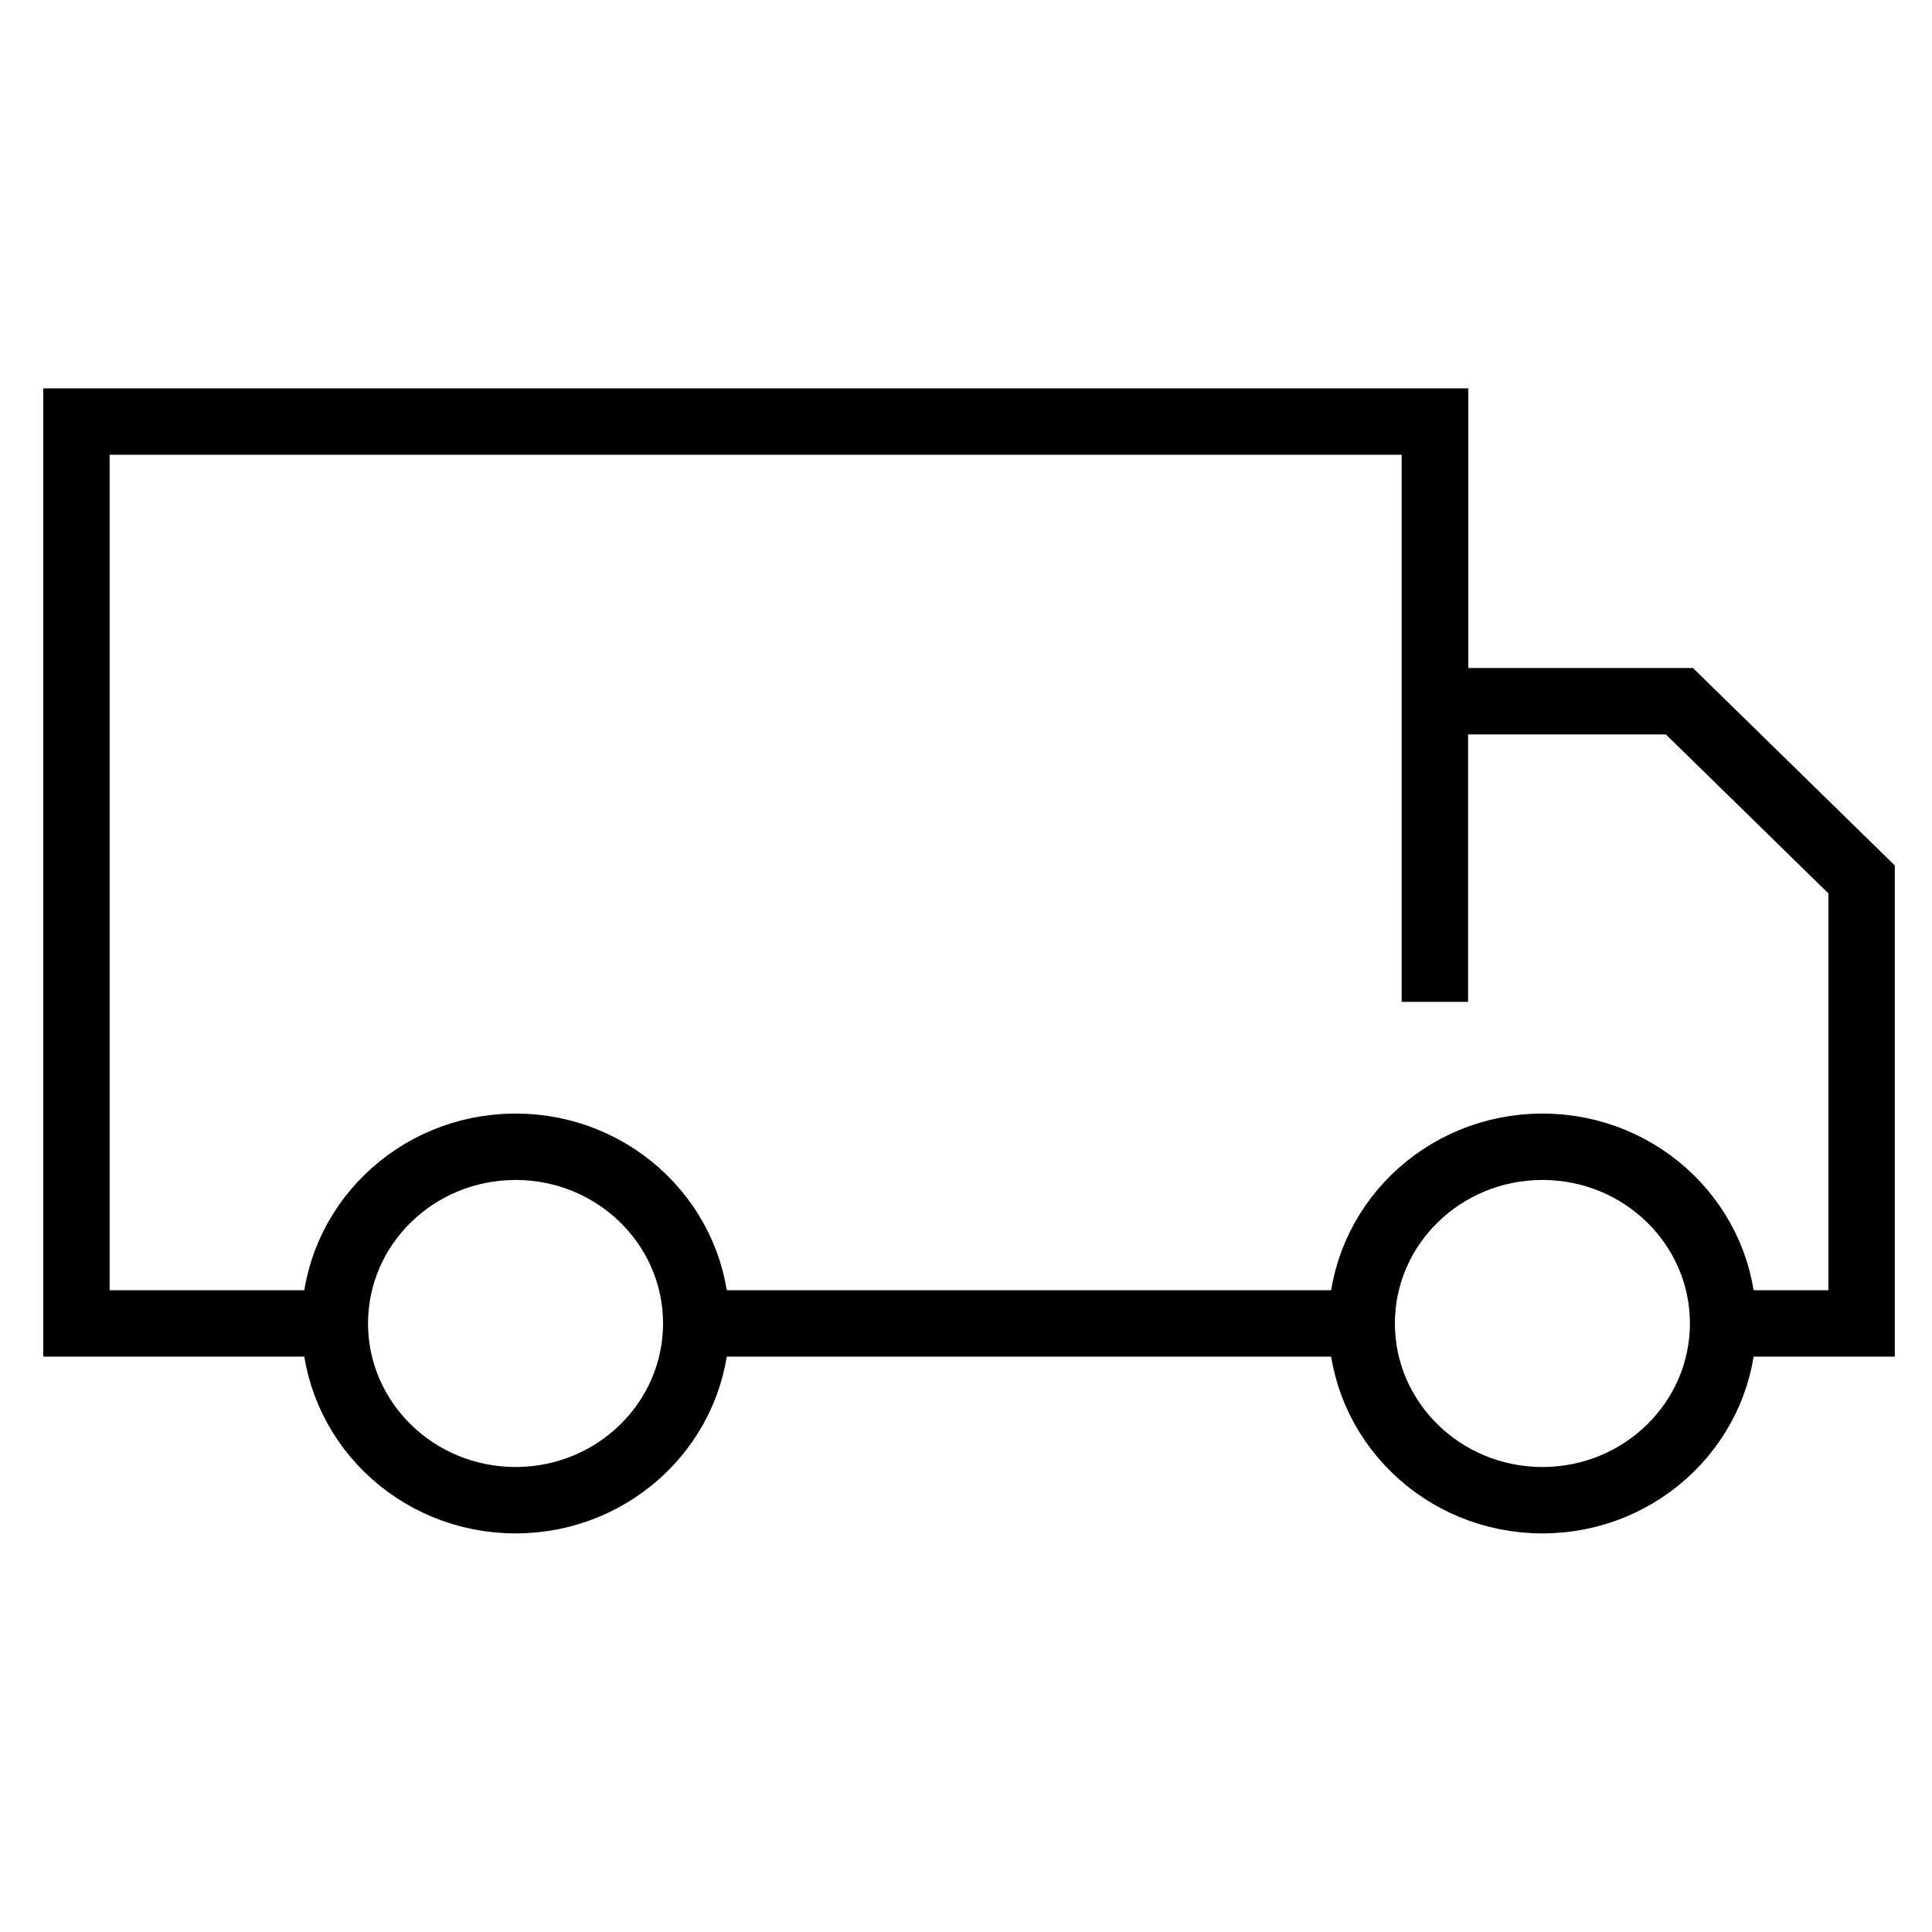 <svg width="16" height="16" viewBox="0 0 16 16" fill="none" xmlns="http://www.w3.org/2000/svg">
<path d="M14.267 10.96H15.417V7.283L13.908 5.807H11.885V3.491H0.633V10.96H2.776" stroke="black" stroke-width="0.55" stroke-miterlimit="50"></path>
<path d="M5.77 10.96H11.276" stroke="black" stroke-width="0.55" stroke-miterlimit="50"></path>
<path d="M14.27 10.96C14.27 11.768 13.6 12.424 12.774 12.424C11.947 12.424 11.277 11.768 11.277 10.96C11.277 10.152 11.947 9.497 12.774 9.497C13.6 9.497 14.27 10.152 14.27 10.96Z" stroke="black" stroke-width="0.55" stroke-miterlimit="50"></path>
<path d="M5.766 10.96C5.766 11.768 5.096 12.424 4.27 12.424C3.443 12.424 2.773 11.768 2.773 10.96C2.773 10.152 3.443 9.497 4.27 9.497C5.096 9.497 5.766 10.152 5.766 10.96Z" stroke="black" stroke-width="0.55" stroke-miterlimit="50"></path>
<path d="M11.883 8.297V3.491" stroke="black" stroke-width="0.55" stroke-miterlimit="50"></path>
</svg>
